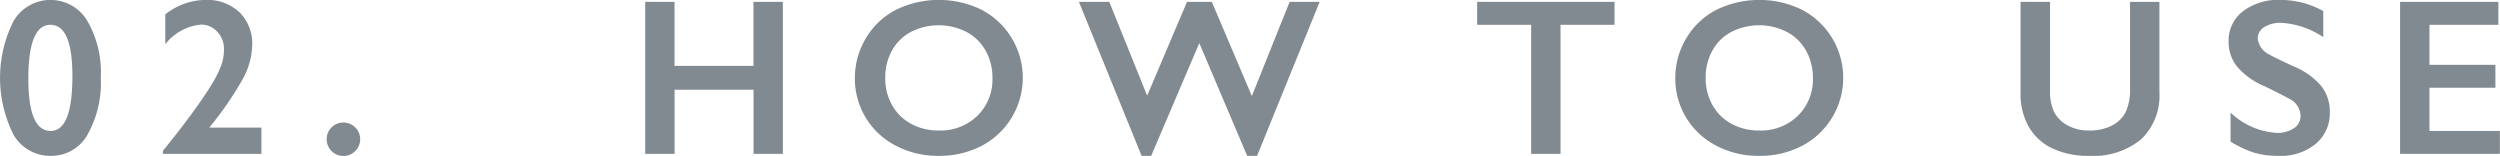 <svg xmlns="http://www.w3.org/2000/svg" width="269.188" height="16.78" viewBox="0 0 269.188 16.78">
  <defs>
    <style>
      .cls-1 {
        fill: #828a91;
        fill-rule: evenodd;
      }
    </style>
  </defs>
  <path id="reason02_ttl" class="cls-1" d="M61.874,5818.28a13.6,13.6,0,0,0,.006,12.29,4.547,4.547,0,0,0,4,2.24,4.449,4.449,0,0,0,3.938-2.26,11.4,11.4,0,0,0,1.441-6.17,11.1,11.1,0,0,0-1.459-6.12A4.617,4.617,0,0,0,61.874,5818.28Zm3.961,0.42q2.367,0,2.367,5.52,0,5.91-2.344,5.91-2.4,0-2.4-5.61,0-5.82,2.379-5.82h0Zm12.37-1.12v3.21a5.521,5.521,0,0,1,3.844-2.11,2.322,2.322,0,0,1,1.752.77,2.651,2.651,0,0,1,.721,1.89,5.166,5.166,0,0,1-.3,1.75,12.1,12.1,0,0,1-1.031,2.04q-0.727,1.2-2.057,3.03t-3.182,4.1v0.34H88.553v-2.83H82.939a36.139,36.139,0,0,0,3.6-5.22,7.97,7.97,0,0,0,1.025-3.65,4.713,4.713,0,0,0-1.377-3.55,5.1,5.1,0,0,0-3.709-1.33,7.109,7.109,0,0,0-4.277,1.56h0Zm17.913,12.16a1.74,1.74,0,0,0-.539,1.28,1.8,1.8,0,0,0,3.609,0,1.731,1.731,0,0,0-.545-1.28A1.793,1.793,0,0,0,96.118,5829.74Zm33.76-13.51v16.37h3.164v-6.91h8.5v6.91H144.7v-16.37h-3.164v6.89h-8.5v-6.89h-3.164Zm26.936,0.89a8.044,8.044,0,0,0-3.2,3.07,8.234,8.234,0,0,0-1.16,4.23,8.105,8.105,0,0,0,4.4,7.29,9.658,9.658,0,0,0,4.623,1.1,9.816,9.816,0,0,0,4.635-1.08,8.271,8.271,0,0,0-.035-14.66A10.518,10.518,0,0,0,156.814,5817.12Zm-0.375,4.37a4.975,4.975,0,0,1,2.045-2.02,6.585,6.585,0,0,1,5.988,0,5.025,5.025,0,0,1,2.063,2.02,5.894,5.894,0,0,1,.732,2.93,5.433,5.433,0,0,1-1.623,4.08,5.666,5.666,0,0,1-4.142,1.58,6.115,6.115,0,0,1-2.983-.71,5.143,5.143,0,0,1-2.056-2.02,5.8,5.8,0,0,1-.739-2.93A5.958,5.958,0,0,1,156.439,5821.49Zm20.14-5.26,6.75,16.58h1.031l5.18-12.14,5.156,12.14h1.067l6.738-16.58h-3.234l-4.067,10.14-4.312-10.14h-2.672l-4.289,10.1-4.078-10.1h-3.27Zm42.881,0v2.47h5.813v13.9h3.164v-13.9h5.812v-2.47H219.46Zm25.695,0.89a8.031,8.031,0,0,0-3.2,3.07,8.226,8.226,0,0,0-1.161,4.23,8.109,8.109,0,0,0,4.4,7.29,9.658,9.658,0,0,0,4.623,1.1,9.816,9.816,0,0,0,4.635-1.08,8.271,8.271,0,0,0-.035-14.66A10.518,10.518,0,0,0,245.155,5817.12Zm-0.375,4.37a4.97,4.97,0,0,1,2.045-2.02,6.585,6.585,0,0,1,5.988,0,5.03,5.03,0,0,1,2.063,2.02,5.894,5.894,0,0,1,.732,2.93,5.433,5.433,0,0,1-1.623,4.08,5.666,5.666,0,0,1-4.143,1.58,6.114,6.114,0,0,1-2.982-.71,5.146,5.146,0,0,1-2.057-2.02,5.8,5.8,0,0,1-.738-2.93A5.947,5.947,0,0,1,244.78,5821.49Zm33.19-5.26v9.85a7.091,7.091,0,0,0,.879,3.59,5.751,5.751,0,0,0,2.548,2.34,9.094,9.094,0,0,0,3.944.8,8.122,8.122,0,0,0,5.6-1.77,6.48,6.48,0,0,0,1.981-5.08v-9.73h-3.164v9.32a5.744,5.744,0,0,1-.469,2.55,3.4,3.4,0,0,1-1.482,1.45,5.193,5.193,0,0,1-2.467.53,4.588,4.588,0,0,1-2.321-.56,3.4,3.4,0,0,1-1.435-1.43,5.185,5.185,0,0,1-.44-2.33v-9.53H277.97Zm23.936,1.02a3.973,3.973,0,0,0-1.535,3.28,4.179,4.179,0,0,0,.955,2.72,7.783,7.783,0,0,0,2.889,2.05c1.086,0.53,1.973.97,2.66,1.35a2.11,2.11,0,0,1,1.242,1.85,1.564,1.564,0,0,1-.715,1.34,3.228,3.228,0,0,1-1.875.5,7.971,7.971,0,0,1-4.945-2.18v3.12a11.826,11.826,0,0,0,2.537,1.19,9.331,9.331,0,0,0,2.7.34,5.86,5.86,0,0,0,3.932-1.29,4.259,4.259,0,0,0,1.518-3.41,4.423,4.423,0,0,0-.891-2.78,7.675,7.675,0,0,0-2.906-2.11q-2.357-1.08-2.707-1.32a2.143,2.143,0,0,1-1.254-1.71,1.428,1.428,0,0,1,.674-1.23,3.252,3.252,0,0,1,1.869-.47,9.06,9.06,0,0,1,4.512,1.54v-2.81a9.546,9.546,0,0,0-4.606-1.2A6.293,6.293,0,0,0,301.906,5817.25Zm16.929-1.02v16.37h10.746v-2.47H322v-4.65h7.1v-2.47H322v-4.31h7.418v-2.47H318.835Z" transform="translate(-60.406 -5816.03)"/>
</svg>
